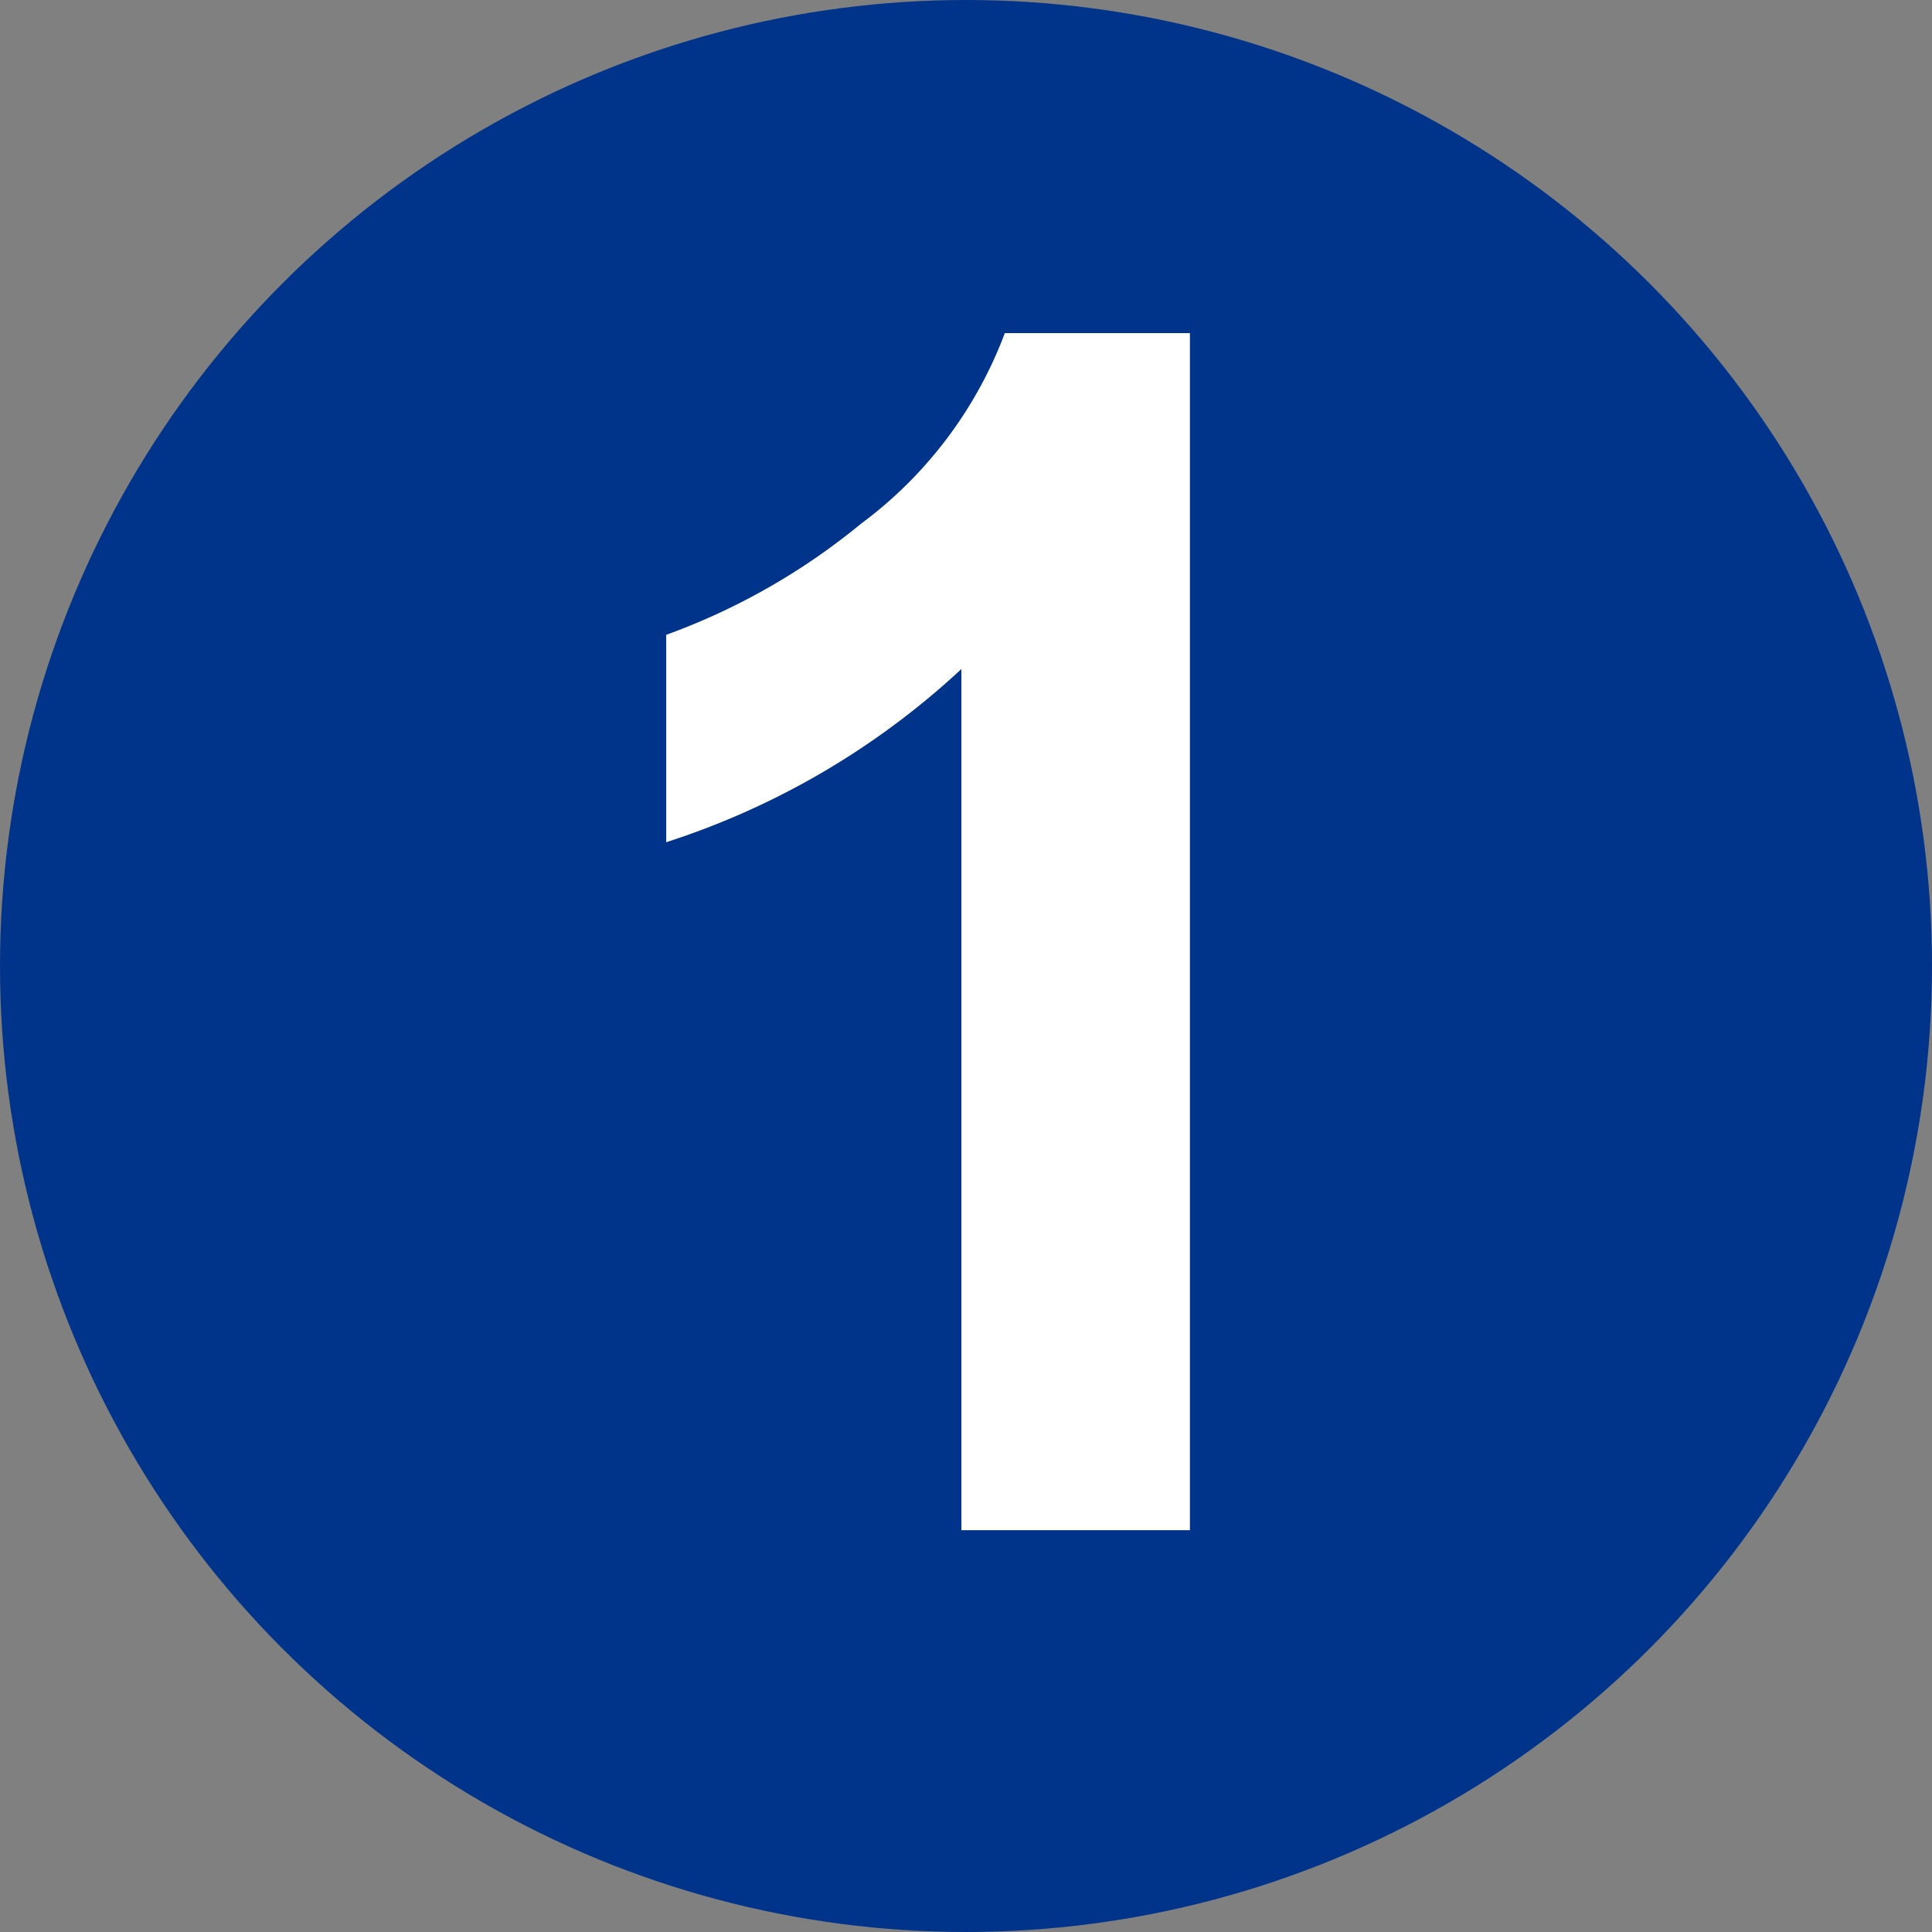 <svg xmlns="http://www.w3.org/2000/svg" width="29" height="29" viewBox="0 0 29 29"><rect x="0" y="0" width="29" height="29" fill="#808080" stroke="none"/><defs><style>.a{fill:#00338a;}.b{fill:#fff;}</style></defs><g transform="translate(-68 -124)"><circle class="a" cx="14.5" cy="14.5" r="14.5" transform="translate(68 124)"/><path class="b" d="M9.839,0H6.409V-12.927a11.825,11.825,0,0,1-4.431,2.6V-13.44A9.92,9.92,0,0,0,4.9-15.106a6.332,6.332,0,0,0,2.161-2.863H9.839Z" transform="translate(76.022 146.969)"/></g></svg>